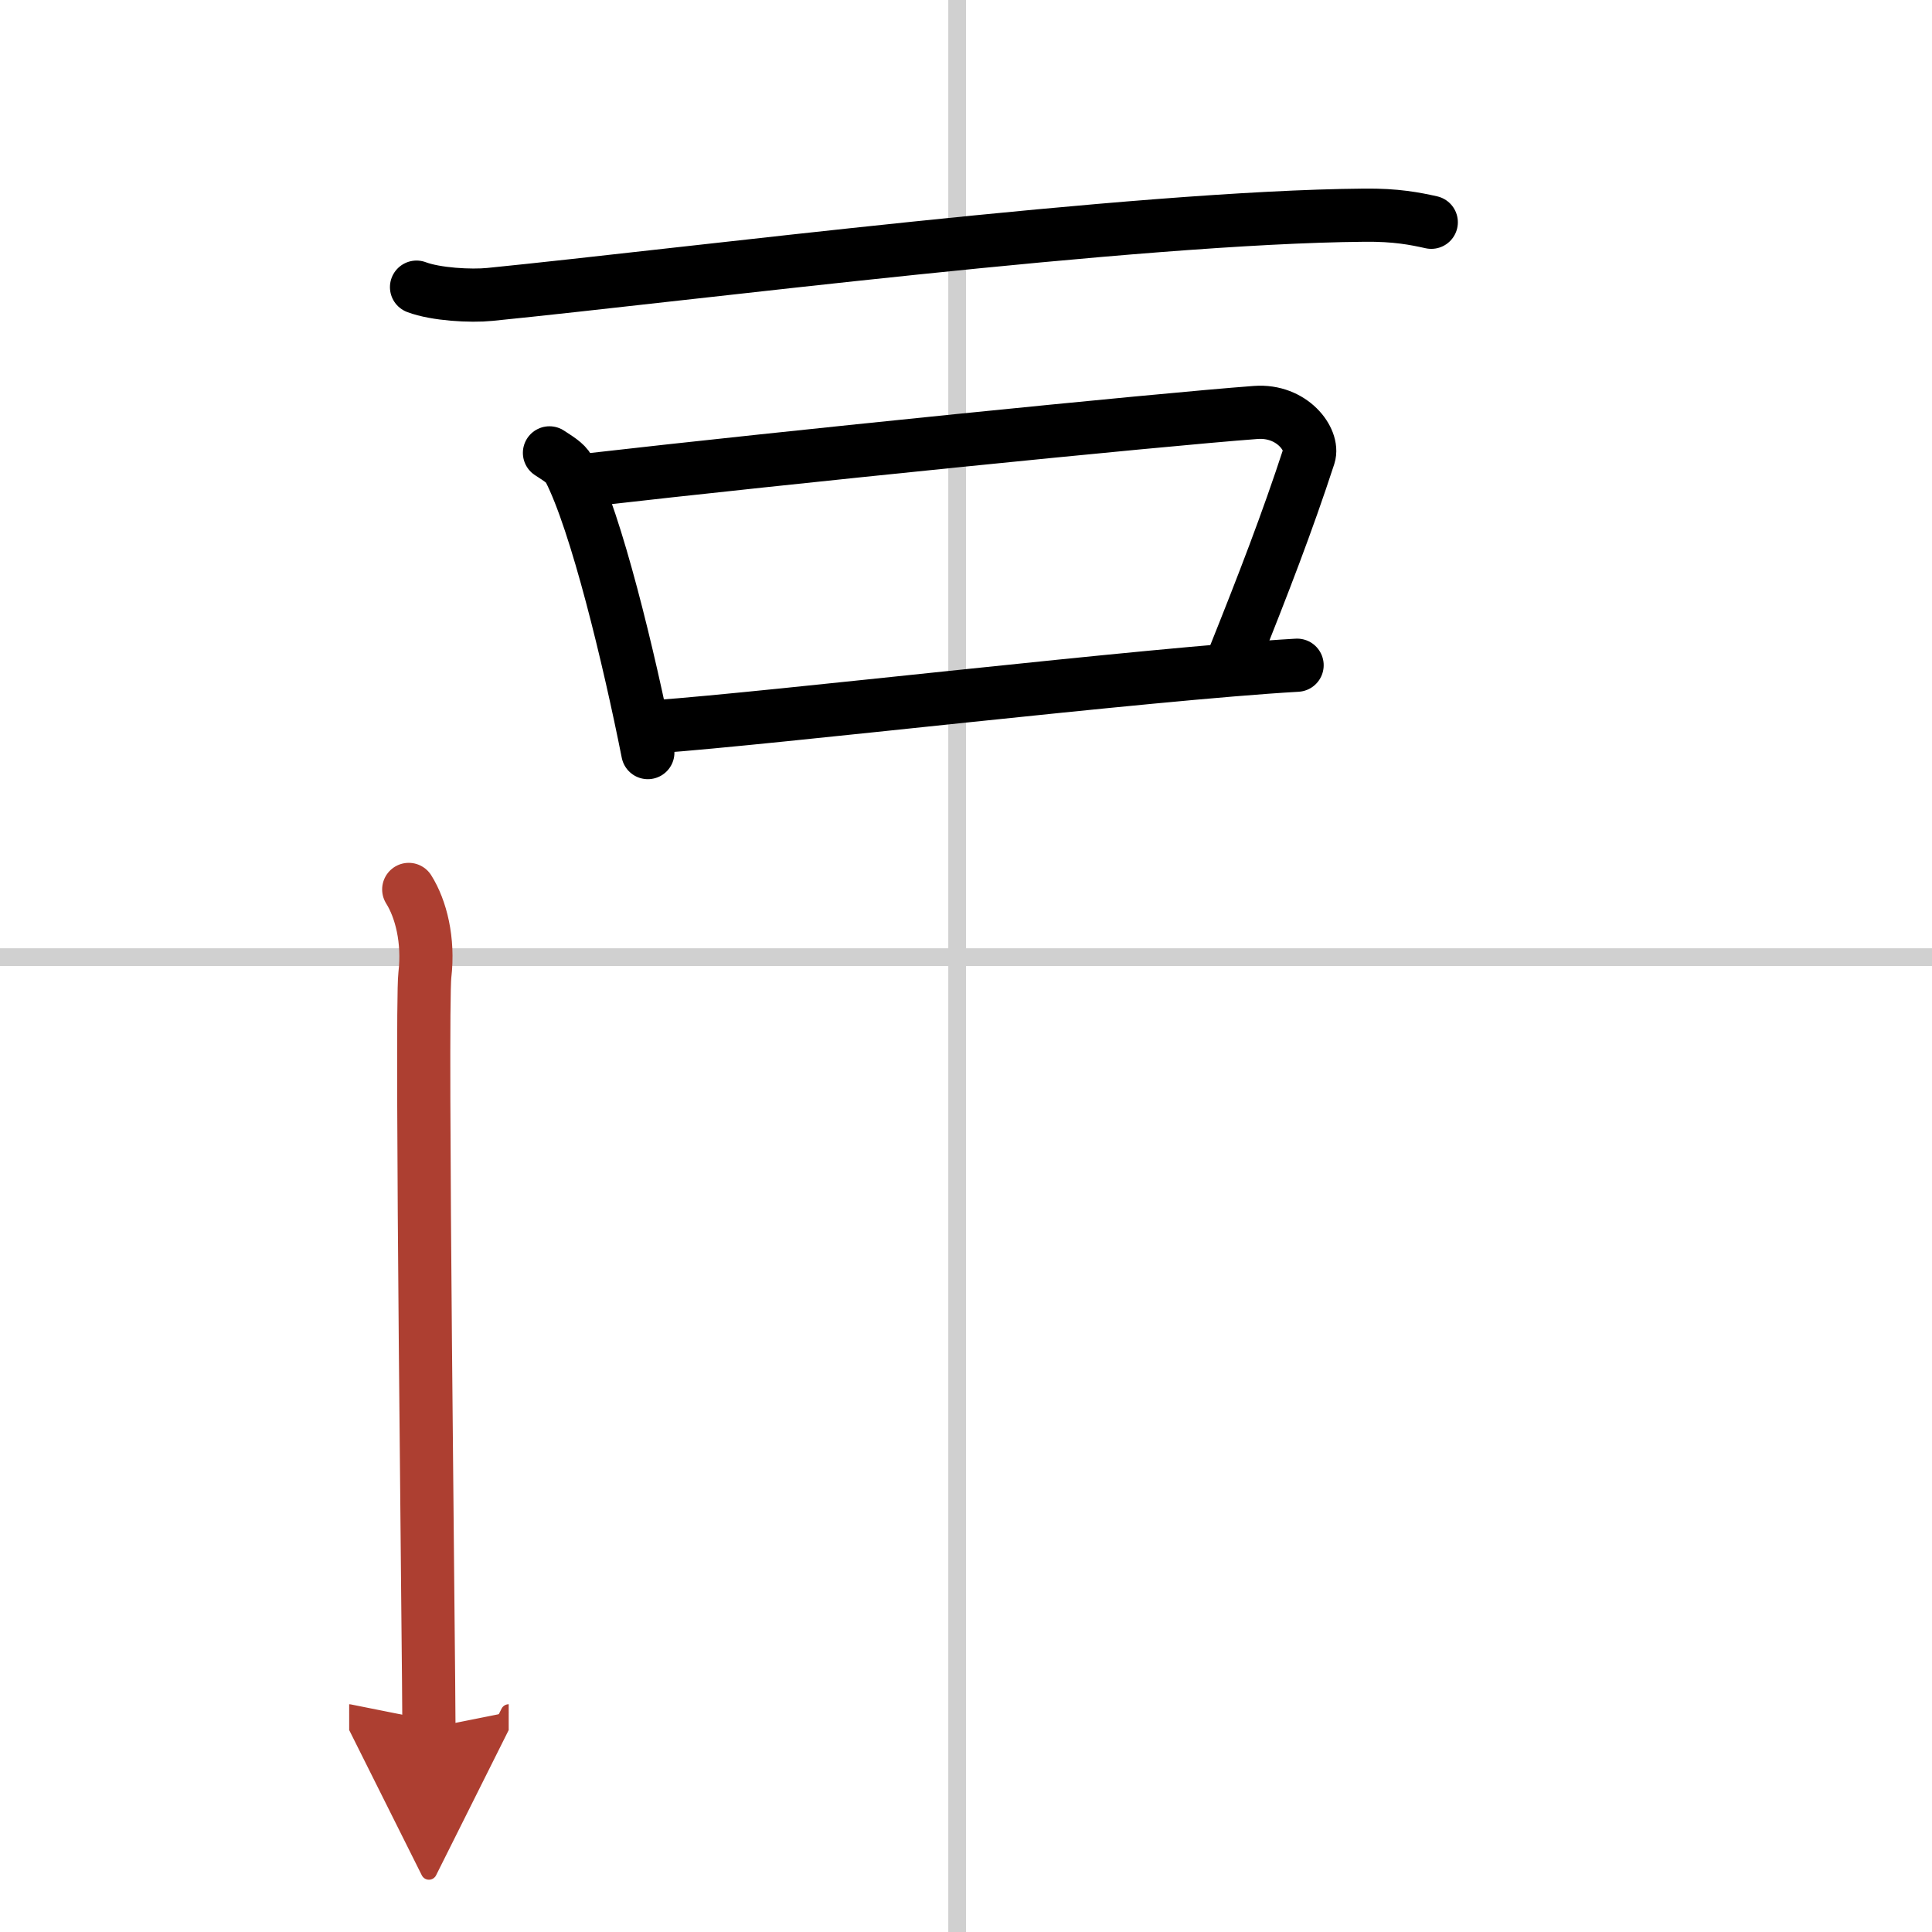 <svg width="400" height="400" viewBox="0 0 109 109" xmlns="http://www.w3.org/2000/svg"><defs><marker id="a" markerWidth="4" orient="auto" refX="1" refY="5" viewBox="0 0 10 10"><polyline points="0 0 10 5 0 10 1 5" fill="#ad3f31" stroke="#ad3f31"/></marker></defs><g fill="none" stroke="#000" stroke-linecap="round" stroke-linejoin="round" stroke-width="3"><rect width="100%" height="100%" fill="#fff" stroke="#fff"/><line x1="54" x2="54" y2="109" stroke="#d0d0d0" stroke-width="1"/><line x2="109" y1="54" y2="54" stroke="#d0d0d0" stroke-width="1"/><path d="M23.5,16.2c1.08,0.41,3.06,0.52,4.14,0.41C38.75,15.5,64,12.25,76.97,12.14c1.8-0.02,2.88,0.2,3.78,0.4"/><path d="m31 25.55c0.45 0.3 0.9 0.55 1.1 0.92 1.54 2.97 3.39 10.66 4.45 15.99"/><path d="m33.27 27.07c10.9-1.25 31.96-3.38 37.58-3.8 2.06-0.15 3.29 1.55 3 2.45-1.22 3.74-2.59 7.28-4.22 11.35"/><path d="m36.98 41c6.6-0.47 27.82-2.99 36.2-3.47"/><path d="m23.06 50.18c0.69 1.1 1.14 2.86 0.91 4.83-0.23 1.98 0.23 39.19 0.23 42.49" marker-end="url(#a)" stroke="#ad3f31"/></g></svg>
